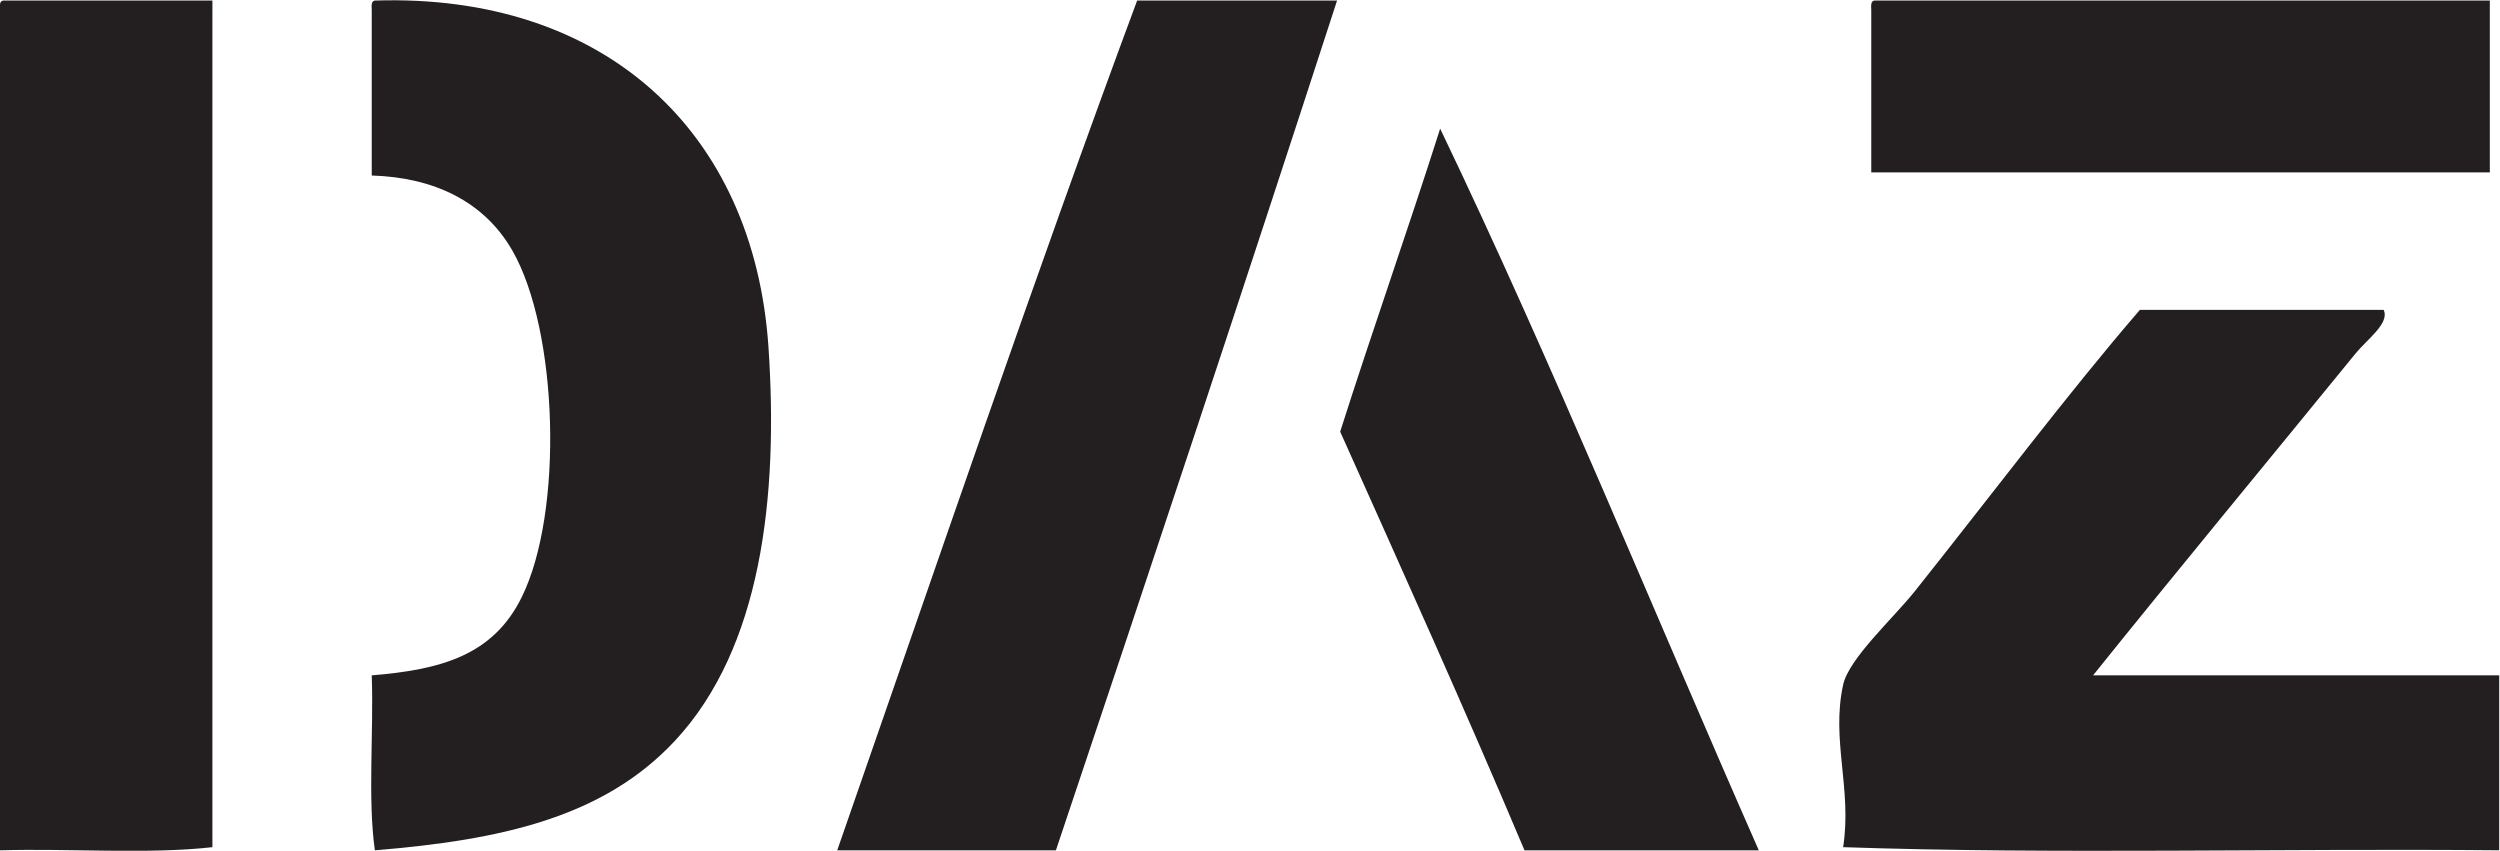 <?xml version="1.0" encoding="UTF-8" standalone="no"?>
<!-- Created with Inkscape (http://www.inkscape.org/) -->

<svg
   xmlns:dc="http://purl.org/dc/elements/1.1/"
   xmlns:cc="http://creativecommons.org/ns#"
   xmlns:rdf="http://www.w3.org/1999/02/22-rdf-syntax-ns#"
   xmlns:svg="http://www.w3.org/2000/svg"
   xmlns="http://www.w3.org/2000/svg"
   xmlns:sodipodi="http://sodipodi.sourceforge.net/DTD/sodipodi-0.dtd"
   xmlns:inkscape="http://www.inkscape.org/namespaces/inkscape"
   version="1.1"
   id="svg8417"
   xml:space="preserve"
   width="249.782"
   height="85.001"
   viewBox="0 0 249.782 85.001"
   sodipodi:docname="logo daz.svg"
   inkscape:version="0.92.1 r15371"><defs
     id="defs8421"><clipPath
       clipPathUnits="userSpaceOnUse"
       id="clipPath8433"><path
         d="M 0,101.303 H 283.46 V 0 H 0 Z"
         id="path8431"
         inkscape:connector-curvature="0" /></clipPath></defs><sodipodi:namedview
     pagecolor="#ffffff"
     bordercolor="#666666"
     borderopacity="1"
     objecttolerance="10"
     gridtolerance="10"
     guidetolerance="10"
     inkscape:pageopacity="0"
     inkscape:pageshadow="2"
     inkscape:window-width="1920"
     inkscape:window-height="1027"
     id="namedview8419"
     showgrid="false"
     inkscape:measure-start="0,135.716"
     inkscape:measure-end="378.225,134.325"
     inkscape:zoom="3.5957455"
     inkscape:cx="121.60284"
     inkscape:cy="39.208449"
     inkscape:window-x="-8"
     inkscape:window-y="-8"
     inkscape:window-maximized="1"
     inkscape:current-layer="g8425"
     fit-margin-top="0"
     fit-margin-left="0"
     fit-margin-right="0"
     fit-margin-bottom="0"
     inkscape:pagecheckerboard="true" /><g
     id="g8425"
     inkscape:groupmode="layer"
     inkscape:label="logo daz"
     transform="matrix(1.333,0,0,-1.333,-67.37,113.328)"><g
       id="g8427"><g
         id="g8429"
         clip-path="url(#clipPath8433)"><g
           id="g8435"
           transform="translate(50.772,84.975)"><path
             d="m 0,0 h 15.689 v -63.457 c -4.844,-0.542 -10.69,-0.081 -15.923,-0.234 V -0.702 C -0.254,-0.37 -0.272,-0.039 0,0"
             style="fill:#231f20;fill-opacity:1;fill-rule:evenodd;stroke:none"
             id="path8437"
             inkscape:connector-curvature="0" /></g><g
           id="g8439"
           transform="translate(78.637,84.975)"><path
             d="M 0,0 C 17.212,0.554 28.419,-9.814 29.504,-25.991 30.256,-37.208 28.976,-48.54 22.479,-55.496 17.154,-61.197 9.56,-62.91 0,-63.691 c -0.546,3.903 -0.078,8.82 -0.234,13.113 5.133,0.425 9.07,1.459 11.239,5.854 3.154,6.386 2.737,20.008 -0.702,25.992 -2.118,3.685 -5.886,5.478 -10.537,5.619 V -0.702 C -0.254,-0.37 -0.272,-0.039 0,0"
             style="fill:#231f20;fill-opacity:1;fill-rule:evenodd;stroke:none"
             id="path8441"
             inkscape:connector-curvature="0" /></g><g
           id="g8443"
           transform="translate(135.772,84.975)"><path
             d="M 0,0 H 14.985 C 8.06,-21.328 1.013,-42.537 -6.088,-63.691 H -22.479 C -15.054,-42.393 -7.775,-20.948 0,0"
             style="fill:#231f20;fill-opacity:1;fill-rule:evenodd;stroke:none"
             id="path8445"
             inkscape:connector-curvature="0" /></g><g
           id="g8447"
           transform="translate(191.032,84.975)"><path
             d="M 0,0 H 46.129 V -12.878 H -0.234 V -0.702 C -0.254,-0.37 -0.272,-0.039 0,0"
             style="fill:#231f20;fill-opacity:1;fill-rule:evenodd;stroke:none"
             id="path8449"
             inkscape:connector-curvature="0" /></g><g
           id="g8451"
           transform="translate(158.484,75.375)"><path
             d="M 0,0 C 8.426,-17.566 15.933,-36.051 23.884,-54.091 H 6.322 C 1.851,-43.498 -2.832,-33.116 -7.493,-22.713 -5.063,-15.074 -2.429,-7.64 0,0"
             style="fill:#231f20;fill-opacity:1;fill-rule:evenodd;stroke:none"
             id="path8453"
             inkscape:connector-curvature="0" /></g><g
           id="g8455"
           transform="translate(210.935,61.794)"><path
             d="M 0,0 H 18.265 C 18.747,-0.996 17.039,-2.195 16.157,-3.278 9.884,-10.98 2.787,-19.552 -3.512,-27.396 h 30.441 v -13.113 c -16.314,0.156 -33.25,-0.312 -49.174,0.234 0.675,4.379 -0.912,8.025 0,12.176 0.432,1.967 3.745,4.967 5.386,7.025 C -11.27,-14.061 -5.296,-6.128 0,0"
             style="fill:#231f20;fill-opacity:1;fill-rule:evenodd;stroke:none"
             id="path8457"
             inkscape:connector-curvature="0" /></g></g></g></g></svg>